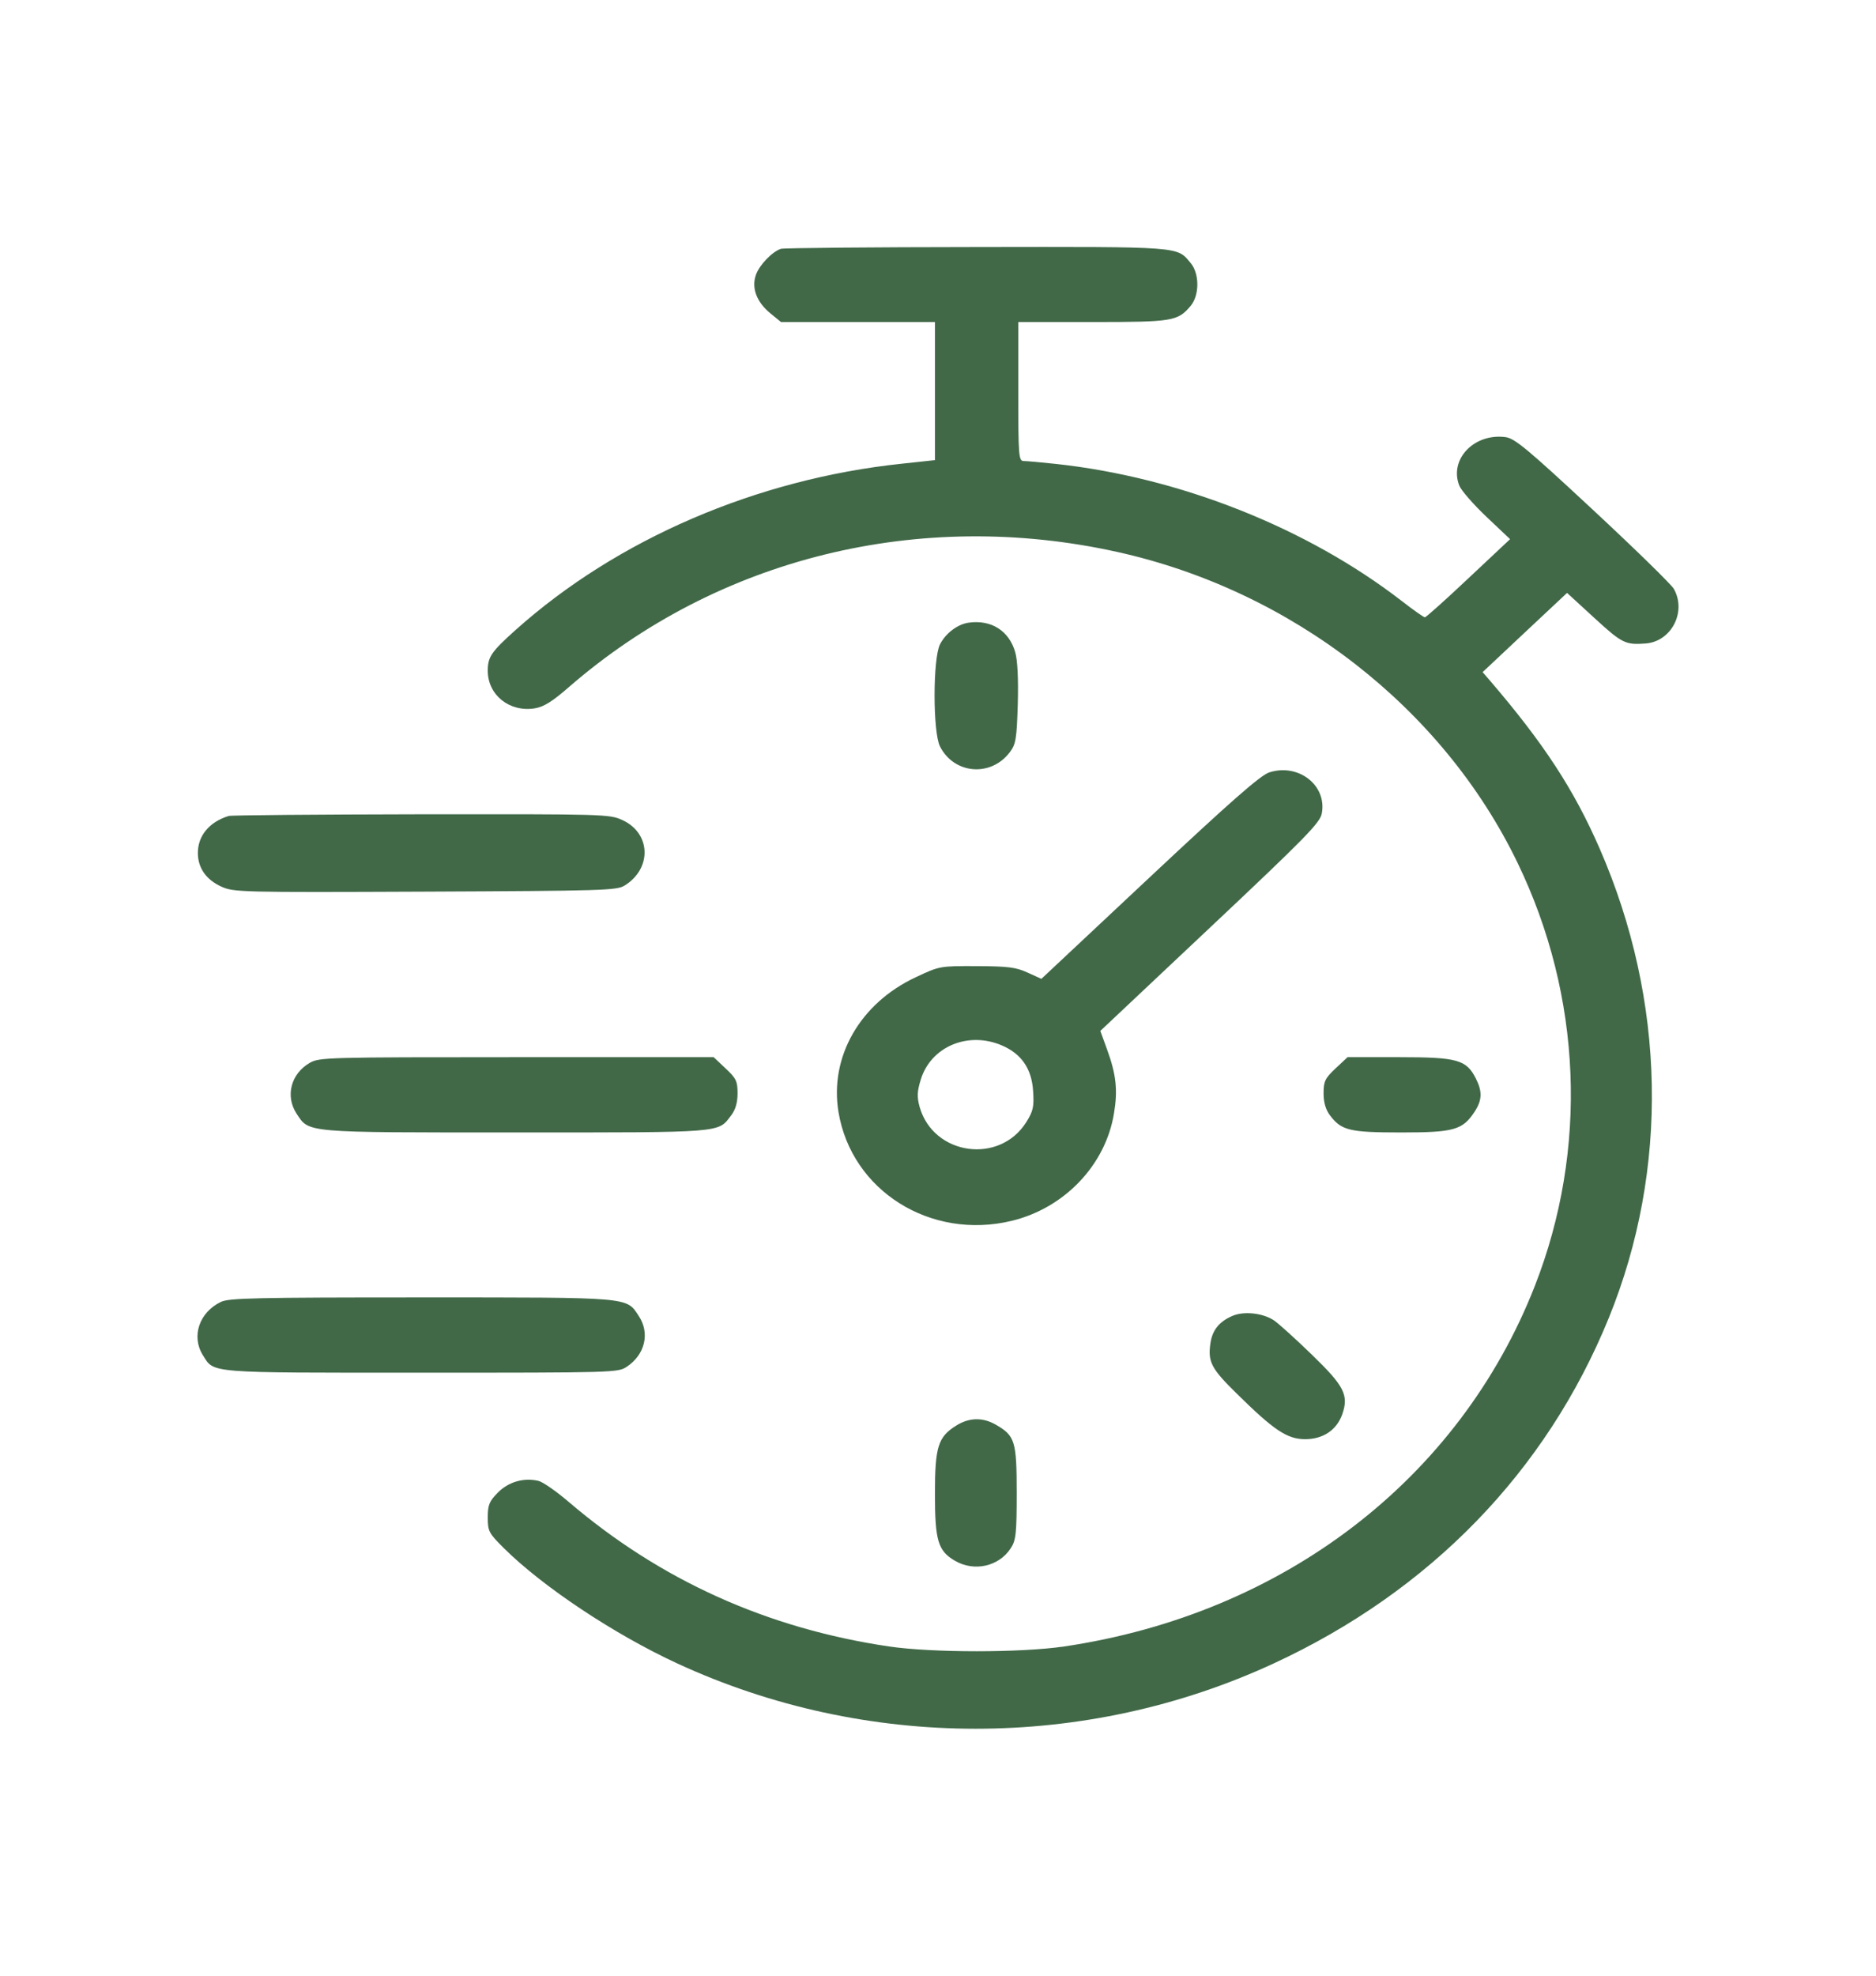 <svg width="19" height="20" viewBox="0 0 19 20" fill="none" xmlns="http://www.w3.org/2000/svg">
<path fill-rule="evenodd" clip-rule="evenodd" d="M7.908 2.519C7.819 2.549 7.69 2.684 7.656 2.782C7.609 2.914 7.662 3.056 7.801 3.171L7.91 3.26H8.69H9.469V3.959V4.658L9.134 4.694C7.664 4.849 6.249 5.458 5.22 6.379C4.976 6.598 4.94 6.65 4.94 6.79C4.94 7.035 5.159 7.211 5.414 7.171C5.507 7.156 5.591 7.104 5.761 6.956C7.269 5.646 9.312 5.143 11.318 5.588C13.085 5.98 14.611 7.165 15.369 8.733C16.023 10.084 16.086 11.635 15.545 13.017C14.778 14.975 12.999 16.338 10.78 16.667C10.339 16.732 9.443 16.732 9.002 16.667C7.768 16.484 6.689 15.997 5.76 15.204C5.635 15.097 5.497 15.001 5.453 14.991C5.304 14.956 5.149 15.001 5.042 15.11C4.955 15.198 4.94 15.235 4.94 15.362C4.94 15.501 4.951 15.521 5.104 15.673C5.5 16.065 6.222 16.545 6.861 16.84C8.768 17.72 10.994 17.72 12.896 16.841C14.485 16.107 15.661 14.895 16.294 13.341C16.906 11.836 16.873 10.131 16.202 8.592C15.94 7.991 15.634 7.523 15.086 6.885L15.016 6.804L15.443 6.403L15.871 6.002L16.149 6.257C16.427 6.512 16.462 6.53 16.667 6.514C16.928 6.494 17.083 6.194 16.953 5.962C16.929 5.918 16.56 5.558 16.133 5.161C15.474 4.548 15.341 4.437 15.248 4.425C14.929 4.383 14.674 4.651 14.78 4.917C14.799 4.964 14.922 5.106 15.054 5.231L15.294 5.458L14.873 5.853C14.642 6.071 14.443 6.249 14.431 6.249C14.419 6.249 14.314 6.175 14.197 6.084C13.235 5.341 11.945 4.831 10.691 4.696C10.543 4.68 10.398 4.667 10.367 4.667C10.317 4.667 10.313 4.613 10.313 3.963V3.26H11.064C11.878 3.26 11.928 3.252 12.059 3.096C12.149 2.989 12.149 2.769 12.059 2.663C11.917 2.493 11.985 2.498 9.885 2.501C8.823 2.502 7.933 2.51 7.908 2.519ZM9.813 6.303C9.699 6.318 9.578 6.41 9.52 6.523C9.447 6.668 9.447 7.412 9.52 7.556C9.662 7.837 10.035 7.869 10.227 7.615C10.289 7.534 10.297 7.48 10.308 7.128C10.315 6.879 10.306 6.684 10.282 6.602C10.22 6.386 10.041 6.272 9.813 6.303ZM12.855 7.819C12.766 7.848 12.468 8.109 11.642 8.883L10.547 9.909L10.406 9.845C10.287 9.791 10.21 9.782 9.891 9.78C9.517 9.779 9.516 9.779 9.274 9.893C8.711 10.156 8.4 10.698 8.492 11.256C8.624 12.055 9.426 12.558 10.249 12.358C10.782 12.228 11.196 11.794 11.282 11.273C11.322 11.035 11.305 10.877 11.211 10.62L11.144 10.436L12.255 9.39C13.22 8.482 13.37 8.329 13.387 8.235C13.441 7.95 13.151 7.724 12.855 7.819ZM2.316 8.26C2.119 8.321 2.004 8.46 2.004 8.635C2.004 8.785 2.087 8.905 2.241 8.975C2.368 9.032 2.423 9.034 4.305 9.026C6.108 9.018 6.245 9.014 6.325 8.965C6.606 8.792 6.593 8.433 6.302 8.301C6.173 8.242 6.122 8.241 4.266 8.243C3.22 8.245 2.342 8.252 2.316 8.26ZM10.145 10.582C10.344 10.667 10.448 10.817 10.463 11.041C10.474 11.202 10.465 11.246 10.395 11.358C10.124 11.791 9.454 11.697 9.314 11.206C9.286 11.104 9.288 11.05 9.326 10.927C9.429 10.595 9.803 10.437 10.145 10.582ZM3.138 10.759C2.946 10.869 2.887 11.096 3.004 11.274C3.133 11.469 3.069 11.464 5.22 11.464C7.344 11.464 7.27 11.47 7.405 11.291C7.449 11.234 7.47 11.161 7.47 11.068C7.47 10.946 7.456 10.916 7.349 10.816L7.228 10.702L5.233 10.702C3.309 10.702 3.234 10.704 3.138 10.759ZM13.526 10.816C13.42 10.916 13.405 10.946 13.405 11.068C13.405 11.161 13.427 11.234 13.47 11.291C13.586 11.444 13.667 11.464 14.192 11.464C14.727 11.464 14.814 11.439 14.936 11.252C15.011 11.136 15.014 11.05 14.948 10.919C14.851 10.727 14.761 10.702 14.171 10.702H13.648L13.526 10.816ZM2.238 13.179C2.018 13.284 1.935 13.528 2.055 13.719C2.171 13.903 2.082 13.896 4.269 13.896C6.233 13.896 6.259 13.895 6.349 13.835C6.533 13.712 6.584 13.496 6.47 13.323C6.342 13.128 6.404 13.134 4.264 13.134C2.596 13.134 2.319 13.14 2.238 13.179ZM12.484 13.32C12.348 13.378 12.278 13.465 12.259 13.599C12.232 13.786 12.267 13.854 12.524 14.106C12.902 14.479 13.037 14.569 13.218 14.569C13.4 14.569 13.537 14.477 13.594 14.318C13.662 14.123 13.615 14.031 13.286 13.713C13.12 13.552 12.947 13.396 12.902 13.366C12.791 13.292 12.599 13.271 12.484 13.32ZM9.685 14.431C9.5 14.546 9.469 14.646 9.469 15.122C9.469 15.597 9.5 15.7 9.672 15.8C9.868 15.914 10.119 15.857 10.238 15.671C10.29 15.592 10.297 15.519 10.297 15.11C10.297 14.588 10.28 14.534 10.085 14.422C9.953 14.346 9.815 14.349 9.685 14.431Z" fill="#416948"/>
</svg>
